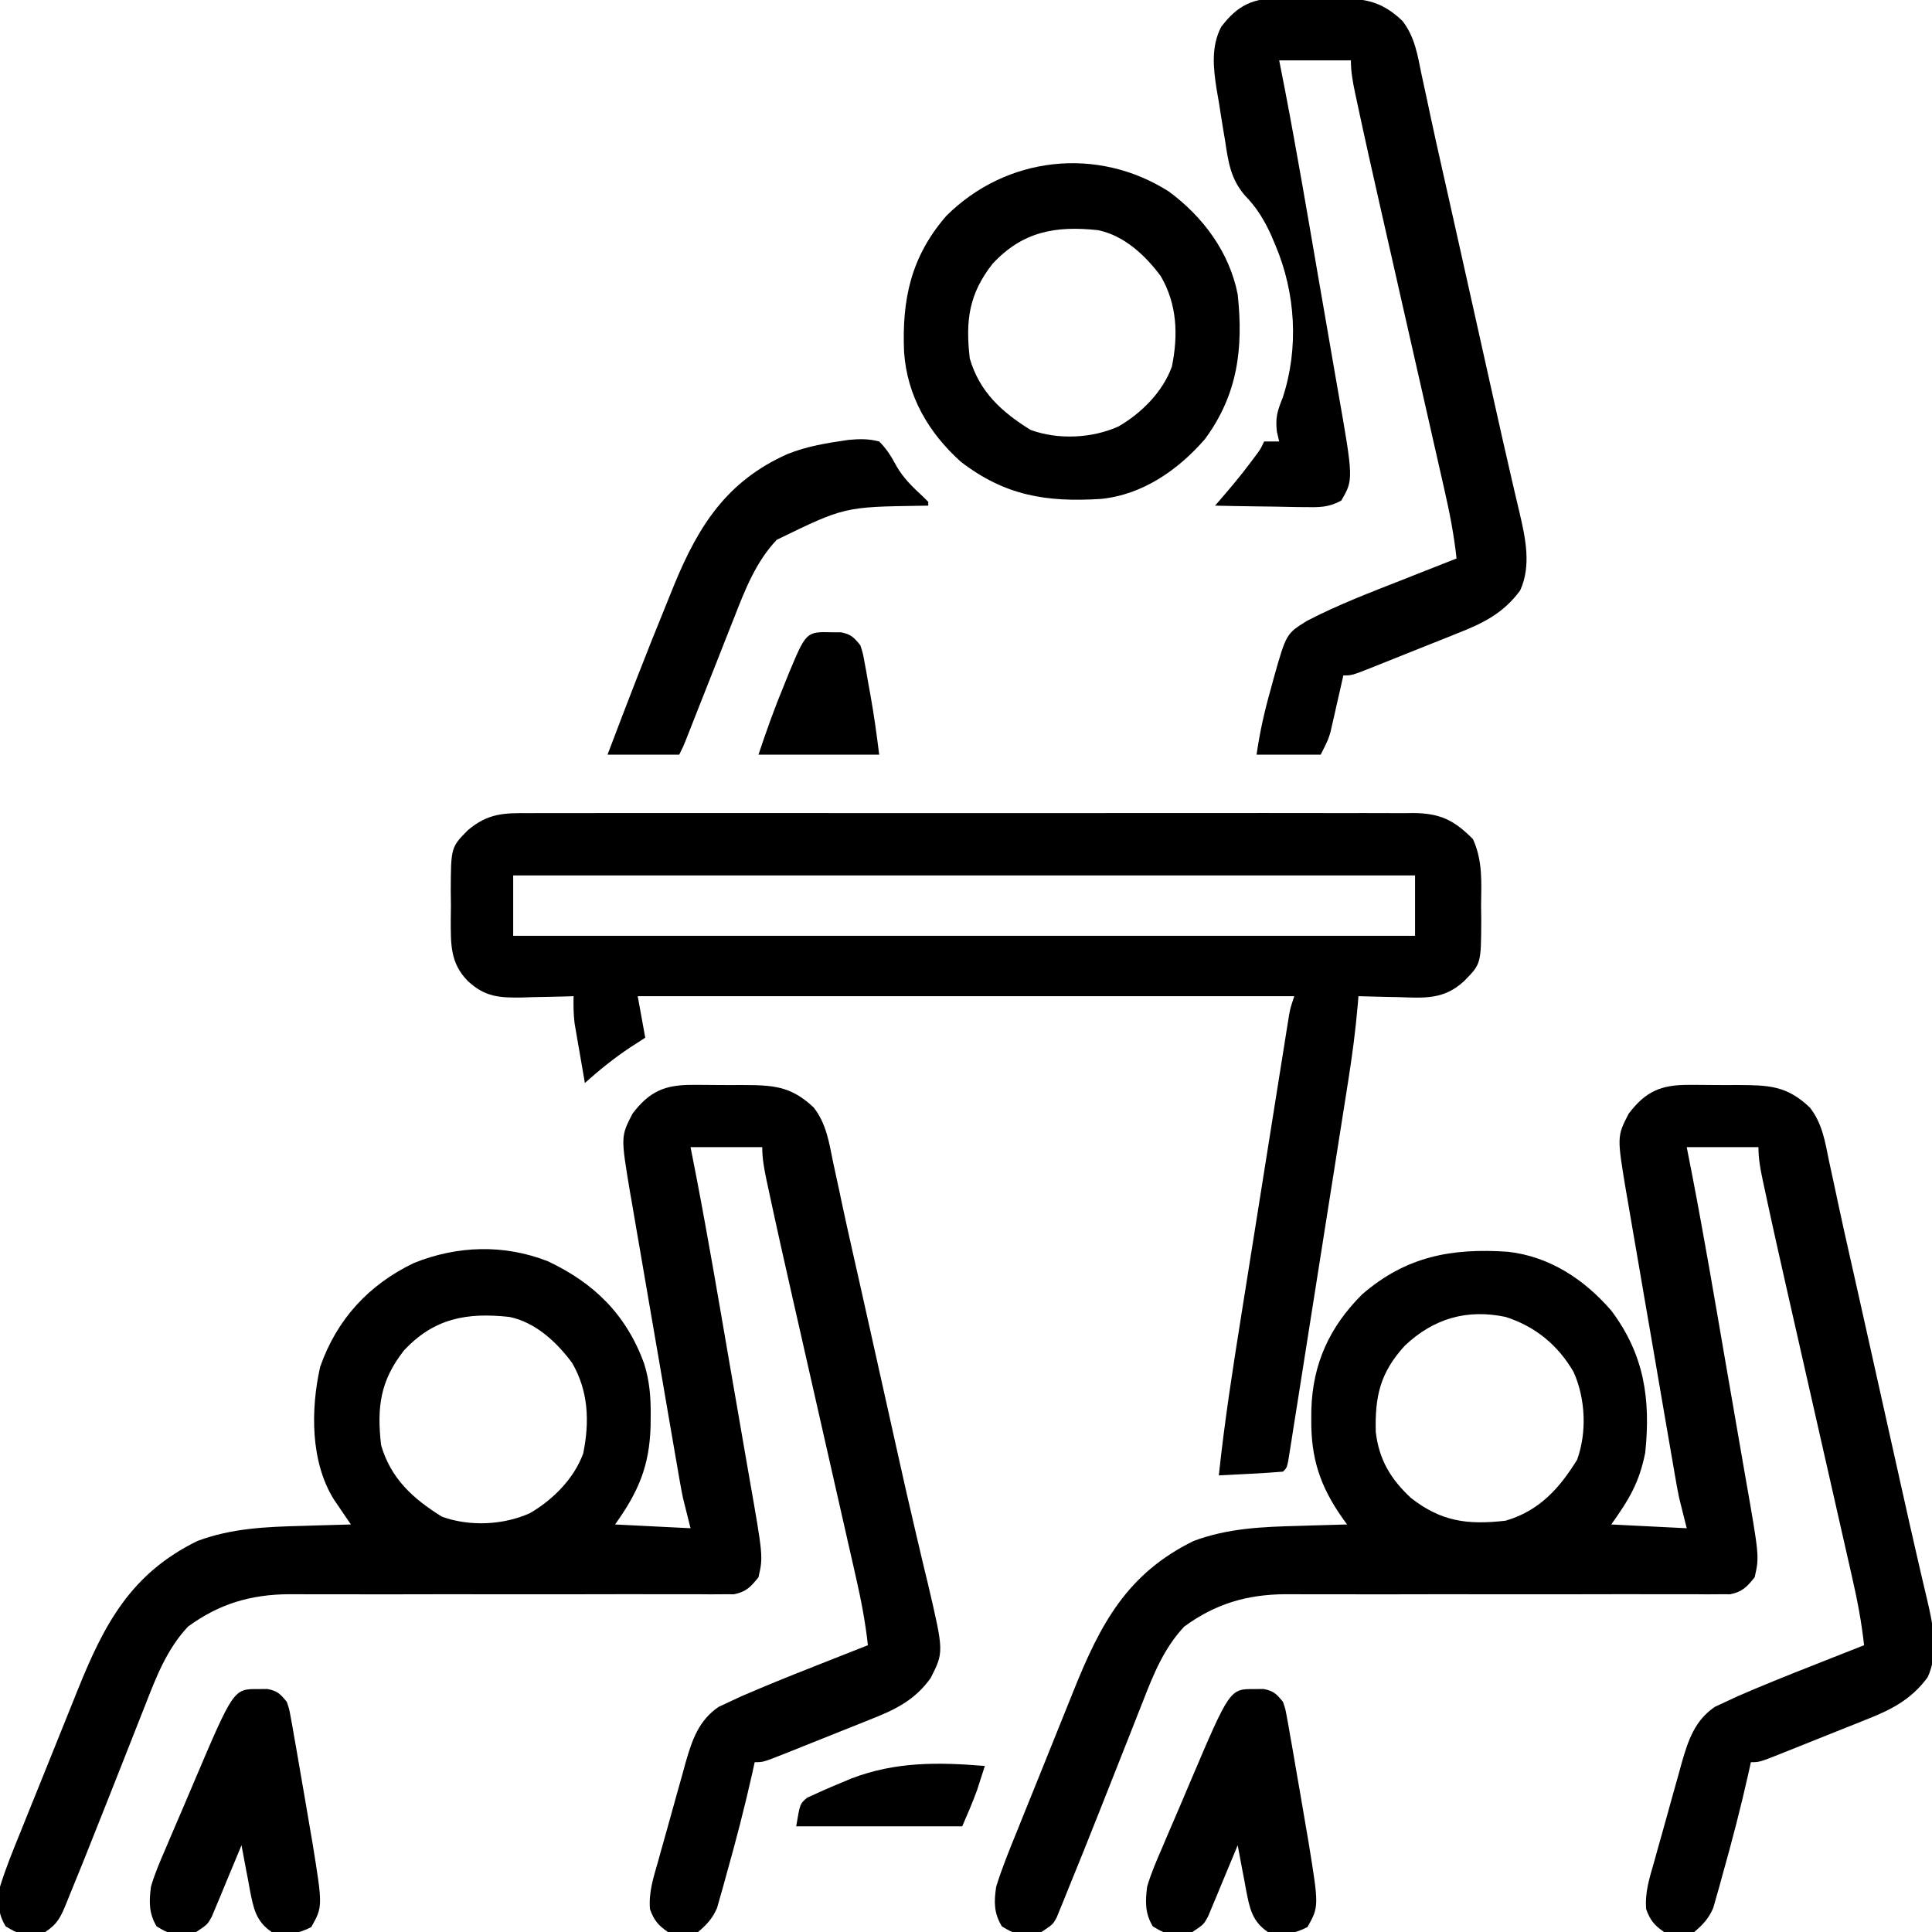 <?xml version="1.0" encoding="UTF-8"?>
<svg version="1.1" xmlns="http://www.w3.org/2000/svg" width="512" height="512">
<path d="M0 0 C1.035 -0.002 1.035 -0.002 2.091 -0.004 C3.54 -0.003 4.99 0.009 6.44 0.03 C8.65 0.059 10.858 0.05 13.068 0.037 C21.271 0.073 26.073 0.166 32.228 5.995 C35.584 10.278 36.315 15.287 37.375 20.516 C37.884 22.865 38.393 25.215 38.903 27.565 C39.307 29.475 39.307 29.475 39.72 31.424 C40.629 35.705 41.584 39.975 42.546 44.244 C42.716 44.998 42.886 45.752 43.061 46.529 C43.412 48.084 43.763 49.64 44.114 51.195 C45.02 55.223 45.919 59.253 46.818 63.283 C47 64.097 47.182 64.911 47.369 65.75 C47.737 67.402 48.106 69.053 48.474 70.705 C49.573 75.628 50.671 80.55 51.771 85.473 C52.671 89.498 53.569 93.524 54.463 97.551 C55.995 104.443 57.539 111.33 59.169 118.2 C59.837 121.018 60.496 123.837 61.156 126.656 C61.607 128.563 62.071 130.466 62.537 132.369 C66.724 150.285 66.724 150.285 63.232 157.175 C59.007 163.145 53.587 165.679 46.98 168.266 C46.172 168.591 45.364 168.917 44.532 169.253 C42.836 169.935 41.139 170.611 39.439 171.282 C36.83 172.313 34.227 173.359 31.625 174.408 C29.973 175.07 28.321 175.731 26.668 176.391 C25.498 176.859 25.498 176.859 24.304 177.337 C18.825 179.496 18.825 179.496 16.59 179.496 C16.382 180.445 16.175 181.394 15.961 182.371 C13.933 191.422 11.607 200.382 9.09 209.309 C8.806 210.352 8.521 211.396 8.228 212.471 C7.945 213.455 7.663 214.439 7.371 215.453 C7.124 216.329 6.877 217.206 6.623 218.109 C5.4 220.936 3.922 222.506 1.59 224.496 C-1.154 225.225 -3.637 225.06 -6.41 224.496 C-9.017 222.692 -10.073 221.417 -11.157 218.457 C-11.54 213.973 -10.246 210.106 -9.023 205.812 C-8.765 204.879 -8.507 203.946 -8.241 202.985 C-7.692 201.014 -7.138 199.045 -6.578 197.077 C-5.728 194.077 -4.901 191.071 -4.076 188.064 C-3.539 186.147 -3.001 184.229 -2.461 182.312 C-2.093 180.972 -2.093 180.972 -1.719 179.604 C-0.009 173.667 1.72 168.448 7.052 164.822 C8.44 164.177 8.44 164.177 9.855 163.52 C10.916 163.025 11.976 162.531 13.068 162.022 C19.443 159.259 25.873 156.658 32.34 154.121 C33.731 153.571 35.121 153.02 36.512 152.469 C39.869 151.139 43.229 149.816 46.59 148.496 C45.93 142.388 44.8 136.511 43.428 130.526 C43.21 129.561 42.992 128.595 42.768 127.6 C42.049 124.423 41.325 121.247 40.602 118.07 C40.097 115.84 39.592 113.611 39.088 111.381 C37.759 105.51 36.426 99.64 35.092 93.771 C32.967 84.418 30.849 75.064 28.731 65.71 C27.997 62.471 27.261 59.233 26.524 55.995 C24.384 46.571 22.268 37.142 20.253 27.691 C19.998 26.507 19.998 26.507 19.738 25.299 C19.107 22.307 18.59 19.563 18.59 16.496 C12.32 16.496 6.05 16.496 -0.41 16.496 C0.1 19.103 0.611 21.709 1.137 24.395 C4.274 40.725 7.057 57.122 9.873 73.51 C10.52 77.27 11.172 81.028 11.828 84.786 C12.632 89.386 13.427 93.988 14.215 98.591 C14.513 100.324 14.815 102.057 15.119 103.789 C18.846 125.01 18.846 125.01 17.59 130.496 C15.541 133.037 14.343 134.346 11.098 134.993 C10.157 134.991 9.217 134.99 8.248 134.988 C7.164 134.996 6.081 135.004 4.964 135.013 C3.78 135.001 2.597 134.99 1.377 134.979 C0.126 134.982 -1.125 134.986 -2.414 134.99 C-5.134 134.996 -7.853 134.995 -10.572 134.982 C-14.881 134.962 -19.19 134.972 -23.499 134.986 C-33.433 135.015 -43.367 135.005 -53.301 134.994 C-62.389 134.984 -71.476 134.983 -80.564 135.013 C-84.838 135.027 -89.111 135.021 -93.385 135 C-95.411 134.993 -97.437 134.995 -99.464 135.002 C-101.921 135.009 -104.379 135.003 -106.836 134.979 C-116.991 135.054 -125.33 137.526 -133.559 143.543 C-139.182 149.475 -142.07 157.043 -144.992 164.547 C-145.41 165.6 -145.828 166.654 -146.258 167.739 C-147.587 171.093 -148.905 174.45 -150.223 177.809 C-153.602 186.378 -156.991 194.943 -160.41 203.496 C-160.798 204.467 -161.186 205.438 -161.586 206.438 C-162.666 209.123 -163.76 211.801 -164.859 214.477 C-165.177 215.267 -165.494 216.058 -165.821 216.872 C-167.327 220.493 -168.071 222.27 -171.41 224.496 C-178.314 225.154 -178.314 225.154 -181.91 222.996 C-184.052 219.427 -184.01 216.505 -183.41 212.496 C-181.87 207.51 -179.907 202.709 -177.934 197.883 C-177.364 196.464 -176.795 195.044 -176.228 193.624 C-175.038 190.655 -173.838 187.689 -172.631 184.726 C-171.098 180.959 -169.582 177.186 -168.073 173.41 C-166.9 170.478 -165.719 167.548 -164.536 164.62 C-163.976 163.231 -163.417 161.842 -162.86 160.452 C-155.751 142.761 -148.665 129.489 -131.098 120.871 C-121.993 117.476 -112.929 117.119 -103.285 116.871 C-102.043 116.832 -100.8 116.794 -99.52 116.754 C-96.483 116.66 -93.447 116.575 -90.41 116.496 C-91.027 115.598 -91.027 115.598 -91.657 114.681 C-92.197 113.885 -92.737 113.089 -93.293 112.27 C-94.096 111.093 -94.096 111.093 -94.915 109.892 C-101.174 99.864 -101.089 85.991 -98.566 74.73 C-94.148 62.133 -85.733 52.987 -73.75 47.215 C-62.239 42.577 -49.879 42.189 -38.27 46.723 C-25.97 52.502 -17.484 60.84 -12.738 73.766 C-11.245 78.487 -10.909 82.879 -10.973 87.809 C-10.98 88.635 -10.986 89.461 -10.993 90.312 C-11.271 100.971 -14.191 107.79 -20.41 116.496 C-13.81 116.826 -7.21 117.156 -0.41 117.496 C-1.4 113.536 -1.4 113.536 -2.41 109.496 C-2.7 108.088 -2.975 106.677 -3.22 105.261 C-3.349 104.524 -3.478 103.787 -3.611 103.027 C-3.744 102.249 -3.877 101.47 -4.014 100.668 C-4.161 99.825 -4.307 98.982 -4.458 98.113 C-4.938 95.348 -5.413 92.582 -5.887 89.816 C-6.22 87.879 -6.554 85.941 -6.887 84.004 C-7.584 79.951 -8.277 75.898 -8.97 71.844 C-9.854 66.67 -10.749 61.497 -11.647 56.324 C-12.338 52.326 -13.023 48.326 -13.705 44.325 C-14.032 42.418 -14.361 40.512 -14.693 38.606 C-15.158 35.933 -15.613 33.258 -16.065 30.583 C-16.202 29.808 -16.339 29.034 -16.48 28.236 C-18.901 13.662 -18.901 13.662 -15.785 7.621 C-11.328 1.756 -7.296 -0.011 0 0 Z M-76.348 70.371 C-82.629 78.371 -83.581 85.388 -82.41 95.496 C-79.809 104.383 -73.947 109.683 -66.285 114.434 C-58.979 117.092 -49.995 116.674 -42.973 113.496 C-36.9 109.96 -31.299 104.389 -28.852 97.664 C-27.146 89.287 -27.449 81.145 -31.793 73.684 C-35.867 68.172 -41.52 62.899 -48.41 61.496 C-59.762 60.263 -68.404 61.865 -76.348 70.371 Z " fill="#000000" transform="translate(183.41,287.504)"/>
<path d="M0 0 C1.035 -0.002 1.035 -0.002 2.091 -0.004 C3.54 -0.003 4.99 0.009 6.44 0.03 C8.65 0.059 10.858 0.05 13.068 0.037 C21.278 0.073 26.088 0.159 32.233 6.015 C35.527 10.224 36.264 15.058 37.305 20.199 C37.813 22.548 38.322 24.896 38.832 27.244 C39.111 28.563 39.391 29.883 39.67 31.202 C40.667 35.887 41.714 40.56 42.766 45.232 C43.055 46.515 43.055 46.515 43.349 47.823 C43.748 49.596 44.147 51.369 44.546 53.142 C45.578 57.734 46.603 62.328 47.627 66.922 C47.834 67.851 48.041 68.78 48.255 69.737 C48.676 71.625 49.097 73.513 49.518 75.402 C51.194 82.917 52.871 90.432 54.549 97.947 C55.15 100.638 55.749 103.329 56.349 106.02 C57.967 113.281 59.591 120.539 61.275 127.785 C61.632 129.325 61.632 129.325 61.996 130.897 C62.409 132.667 62.826 134.437 63.249 136.206 C64.836 143.011 66.475 150.427 63.434 156.992 C59.041 162.958 53.7 165.635 46.98 168.266 C46.172 168.591 45.364 168.917 44.532 169.253 C42.836 169.935 41.139 170.611 39.439 171.282 C36.83 172.313 34.227 173.359 31.625 174.408 C29.973 175.07 28.321 175.731 26.668 176.391 C25.498 176.859 25.498 176.859 24.304 177.337 C18.825 179.496 18.825 179.496 16.59 179.496 C16.382 180.445 16.175 181.394 15.961 182.371 C13.933 191.422 11.607 200.382 9.09 209.309 C8.806 210.352 8.521 211.396 8.228 212.471 C7.945 213.455 7.663 214.439 7.371 215.453 C7.124 216.329 6.877 217.206 6.623 218.109 C5.4 220.936 3.922 222.506 1.59 224.496 C-1.154 225.225 -3.637 225.06 -6.41 224.496 C-9.017 222.692 -10.073 221.417 -11.157 218.457 C-11.54 213.973 -10.246 210.106 -9.023 205.812 C-8.765 204.879 -8.507 203.946 -8.241 202.985 C-7.692 201.014 -7.138 199.045 -6.578 197.077 C-5.728 194.077 -4.901 191.071 -4.076 188.064 C-3.539 186.147 -3.001 184.229 -2.461 182.312 C-2.093 180.972 -2.093 180.972 -1.719 179.604 C-0.009 173.667 1.72 168.448 7.052 164.822 C8.44 164.177 8.44 164.177 9.855 163.52 C10.916 163.025 11.976 162.531 13.068 162.022 C19.443 159.259 25.873 156.658 32.34 154.121 C33.731 153.571 35.121 153.02 36.512 152.469 C39.869 151.139 43.229 149.816 46.59 148.496 C45.93 142.388 44.8 136.511 43.428 130.526 C43.21 129.561 42.992 128.595 42.768 127.6 C42.049 124.423 41.325 121.247 40.602 118.07 C40.097 115.84 39.592 113.611 39.088 111.381 C37.759 105.51 36.426 99.64 35.092 93.771 C32.967 84.418 30.849 75.064 28.731 65.71 C27.997 62.471 27.261 59.233 26.524 55.995 C24.384 46.571 22.268 37.142 20.253 27.691 C19.998 26.507 19.998 26.507 19.738 25.299 C19.107 22.307 18.59 19.563 18.59 16.496 C12.32 16.496 6.05 16.496 -0.41 16.496 C0.1 19.103 0.611 21.709 1.137 24.395 C4.274 40.725 7.057 57.122 9.873 73.51 C10.52 77.27 11.172 81.028 11.828 84.786 C12.632 89.386 13.427 93.988 14.215 98.591 C14.513 100.324 14.815 102.057 15.119 103.789 C18.846 125.01 18.846 125.01 17.59 130.496 C15.541 133.037 14.343 134.346 11.098 134.993 C10.157 134.991 9.217 134.99 8.248 134.988 C7.164 134.996 6.081 135.004 4.964 135.013 C3.78 135.001 2.597 134.99 1.377 134.979 C0.126 134.982 -1.125 134.986 -2.414 134.99 C-5.134 134.996 -7.853 134.995 -10.572 134.982 C-14.881 134.962 -19.19 134.972 -23.499 134.986 C-33.433 135.015 -43.367 135.005 -53.301 134.994 C-62.389 134.984 -71.476 134.983 -80.564 135.013 C-84.838 135.027 -89.111 135.021 -93.385 135 C-95.411 134.993 -97.437 134.995 -99.464 135.002 C-101.921 135.009 -104.379 135.003 -106.836 134.979 C-116.991 135.054 -125.33 137.526 -133.559 143.543 C-138.859 149.134 -141.736 156.192 -144.484 163.277 C-144.85 164.201 -145.216 165.125 -145.593 166.077 C-146.369 168.039 -147.141 170.002 -147.911 171.966 C-149.504 176.034 -151.117 180.093 -152.728 184.153 C-153.908 187.128 -155.086 190.104 -156.264 193.081 C-158.923 199.796 -161.607 206.501 -164.348 213.184 C-164.729 214.136 -165.111 215.089 -165.505 216.07 C-165.854 216.916 -166.203 217.762 -166.562 218.633 C-166.996 219.696 -166.996 219.696 -167.437 220.78 C-168.41 222.496 -168.41 222.496 -171.41 224.496 C-178.314 225.154 -178.314 225.154 -181.91 222.996 C-184.052 219.427 -184.01 216.505 -183.41 212.496 C-181.87 207.51 -179.907 202.709 -177.934 197.883 C-177.364 196.464 -176.795 195.044 -176.228 193.624 C-175.038 190.655 -173.838 187.689 -172.631 184.726 C-171.098 180.959 -169.582 177.186 -168.073 173.41 C-166.9 170.478 -165.719 167.548 -164.536 164.62 C-163.976 163.231 -163.417 161.842 -162.86 160.452 C-155.751 142.761 -148.665 129.489 -131.098 120.871 C-121.993 117.476 -112.929 117.119 -103.285 116.871 C-102.043 116.832 -100.8 116.794 -99.52 116.754 C-96.483 116.66 -93.447 116.575 -90.41 116.496 C-90.808 115.951 -91.207 115.406 -91.617 114.844 C-97.544 106.408 -99.99 99.048 -99.91 88.746 C-99.904 87.874 -99.897 87.001 -99.891 86.102 C-99.548 73.895 -95.068 64.123 -86.41 55.496 C-74.782 45.451 -62.737 43.194 -47.768 44.23 C-36.723 45.477 -27.524 51.575 -20.379 59.848 C-11.661 71.484 -9.931 83.302 -11.41 97.496 C-12.988 105.368 -15.65 109.832 -20.41 116.496 C-13.81 116.826 -7.21 117.156 -0.41 117.496 C-1.4 113.536 -1.4 113.536 -2.41 109.496 C-2.7 108.088 -2.975 106.677 -3.22 105.261 C-3.349 104.524 -3.478 103.787 -3.611 103.027 C-3.744 102.249 -3.877 101.47 -4.014 100.668 C-4.161 99.825 -4.307 98.982 -4.458 98.113 C-4.938 95.348 -5.413 92.582 -5.887 89.816 C-6.22 87.879 -6.554 85.941 -6.887 84.004 C-7.584 79.951 -8.277 75.898 -8.97 71.844 C-9.854 66.67 -10.749 61.497 -11.647 56.324 C-12.338 52.326 -13.023 48.326 -13.705 44.325 C-14.032 42.418 -14.361 40.512 -14.693 38.606 C-15.158 35.933 -15.613 33.258 -16.065 30.583 C-16.202 29.808 -16.339 29.034 -16.48 28.236 C-18.901 13.662 -18.901 13.662 -15.785 7.621 C-11.328 1.756 -7.296 -0.011 0 0 Z M-75.137 69.133 C-81.632 76.252 -83.06 82.436 -82.816 91.988 C-81.969 99.302 -78.867 104.455 -73.535 109.434 C-65.535 115.715 -58.518 116.667 -48.41 115.496 C-39.523 112.895 -34.223 107.033 -29.473 99.371 C-26.814 92.065 -27.232 83.081 -30.41 76.059 C-34.567 68.919 -40.531 64.029 -48.41 61.496 C-58.661 59.347 -67.498 61.891 -75.137 69.133 Z " fill="#000000" transform="translate(447.41,287.504)"/>
<path d="M0 0 C1.03 -0.006 2.06 -0.012 3.121 -0.019 C6.571 -0.035 10.021 -0.022 13.471 -0.01 C15.945 -0.015 18.418 -0.022 20.892 -0.031 C26.913 -0.047 32.934 -0.045 38.956 -0.033 C43.85 -0.024 48.743 -0.023 53.637 -0.027 C54.334 -0.028 55.031 -0.029 55.749 -0.029 C57.165 -0.03 58.58 -0.032 59.996 -0.033 C73.267 -0.044 86.538 -0.031 99.81 -0.01 C111.194 0.008 122.578 0.005 133.963 -0.014 C147.187 -0.035 160.411 -0.043 173.635 -0.031 C175.046 -0.03 176.456 -0.029 177.866 -0.027 C178.907 -0.026 178.907 -0.026 179.969 -0.025 C184.857 -0.022 189.744 -0.028 194.632 -0.037 C201.211 -0.05 207.79 -0.041 214.37 -0.018 C216.786 -0.012 219.203 -0.014 221.619 -0.023 C224.914 -0.034 228.209 -0.02 231.504 0 C232.463 -0.009 233.422 -0.018 234.41 -0.027 C241.393 0.055 245.114 1.835 250.096 6.883 C252.718 12.623 252.329 18.277 252.252 24.508 C252.267 25.766 252.283 27.024 252.299 28.32 C252.25 39.95 252.25 39.95 247.752 44.508 C242.425 49.458 237.244 48.988 230.377 48.758 C229.355 48.74 228.333 48.722 227.279 48.703 C224.769 48.656 222.261 48.587 219.752 48.508 C219.7 49.166 219.648 49.825 219.595 50.503 C219.009 57.459 218.099 64.314 217.002 71.206 C216.828 72.318 216.654 73.43 216.474 74.575 C215.904 78.212 215.328 81.848 214.752 85.484 C214.352 88.022 213.952 90.56 213.553 93.098 C212.718 98.395 211.88 103.692 211.041 108.989 C210.07 115.116 209.105 121.244 208.142 127.372 C207.214 133.279 206.282 139.186 205.347 145.093 C204.95 147.604 204.555 150.115 204.161 152.626 C203.612 156.119 203.058 159.612 202.502 163.104 C202.339 164.149 202.176 165.194 202.008 166.271 C201.856 167.216 201.705 168.161 201.549 169.134 C201.353 170.372 201.353 170.372 201.153 171.635 C200.752 173.508 200.752 173.508 199.752 174.508 C196.891 174.745 194.055 174.93 191.189 175.07 C189.728 175.146 188.266 175.221 186.804 175.297 C185.666 175.356 185.666 175.356 184.504 175.417 C183.926 175.447 183.348 175.477 182.752 175.508 C184.242 161.444 186.399 147.509 188.631 133.547 C189.007 131.18 189.383 128.812 189.759 126.445 C190.541 121.521 191.325 116.598 192.111 111.675 C193.119 105.36 194.123 99.043 195.124 92.727 C195.897 87.856 196.672 82.985 197.448 78.114 C197.819 75.783 198.189 73.452 198.559 71.121 C199.073 67.881 199.591 64.641 200.11 61.401 C200.338 59.956 200.338 59.956 200.571 58.483 C200.783 57.163 200.783 57.163 201 55.816 C201.122 55.052 201.243 54.288 201.369 53.501 C201.752 51.508 201.752 51.508 202.752 48.508 C145.332 48.508 87.912 48.508 28.752 48.508 C29.412 52.138 30.072 55.768 30.752 59.508 C29.411 60.374 28.071 61.24 26.689 62.133 C22.407 64.979 18.583 68.084 14.752 71.508 C14.247 68.613 13.748 65.717 13.252 62.82 C13.109 62.004 12.966 61.187 12.818 60.346 C12.615 59.152 12.615 59.152 12.408 57.934 C12.283 57.206 12.157 56.478 12.027 55.728 C11.726 53.302 11.707 50.95 11.752 48.508 C11.117 48.529 10.482 48.55 9.828 48.571 C6.928 48.655 4.028 48.707 1.127 48.758 C0.128 48.791 -0.871 48.825 -1.9 48.859 C-7.859 48.938 -11.679 48.753 -16.248 44.508 C-20.989 39.703 -20.768 34.727 -20.795 28.32 C-20.779 27.062 -20.764 25.804 -20.748 24.508 C-20.764 23.25 -20.779 21.992 -20.795 20.695 C-20.746 9.065 -20.746 9.065 -16.248 4.508 C-10.914 0.002 -6.668 -0.062 0 0 Z M-4.248 16.508 C-4.248 21.788 -4.248 27.068 -4.248 32.508 C74.622 32.508 153.492 32.508 234.752 32.508 C234.752 27.228 234.752 21.948 234.752 16.508 C155.882 16.508 77.012 16.508 -4.248 16.508 Z " fill="#000000" transform="translate(140.248,215.492)"/>
<path d="M0 0 C0.69 -0.001 1.38 -0.003 2.091 -0.004 C3.54 -0.003 4.99 0.009 6.44 0.03 C8.65 0.059 10.858 0.05 13.068 0.037 C21.278 0.073 26.088 0.159 32.233 6.015 C35.527 10.224 36.264 15.058 37.305 20.199 C37.813 22.548 38.322 24.896 38.832 27.244 C39.111 28.563 39.391 29.883 39.67 31.202 C40.667 35.887 41.714 40.56 42.766 45.232 C42.958 46.087 43.151 46.942 43.349 47.823 C43.748 49.596 44.147 51.369 44.546 53.142 C45.578 57.734 46.603 62.328 47.627 66.922 C47.834 67.851 48.041 68.78 48.255 69.737 C48.676 71.625 49.097 73.513 49.518 75.402 C51.194 82.917 52.871 90.432 54.549 97.947 C55.15 100.638 55.749 103.329 56.349 106.02 C57.967 113.281 59.591 120.539 61.275 127.785 C61.513 128.812 61.751 129.839 61.996 130.897 C62.409 132.667 62.826 134.437 63.249 136.206 C64.836 143.011 66.475 150.427 63.434 156.992 C59.041 162.958 53.7 165.635 46.98 168.266 C46.172 168.591 45.364 168.917 44.532 169.253 C42.836 169.935 41.139 170.611 39.439 171.282 C36.83 172.313 34.227 173.359 31.625 174.408 C29.973 175.07 28.321 175.731 26.668 176.391 C25.888 176.703 25.108 177.015 24.304 177.337 C18.825 179.496 18.825 179.496 16.59 179.496 C16.324 180.677 16.059 181.858 15.785 183.074 C15.429 184.632 15.072 186.189 14.715 187.746 C14.541 188.523 14.367 189.301 14.188 190.102 C14.013 190.856 13.839 191.61 13.66 192.387 C13.503 193.078 13.346 193.769 13.184 194.481 C12.59 196.496 12.59 196.496 10.59 200.496 C4.98 200.496 -0.63 200.496 -6.41 200.496 C-5.536 194.376 -4.274 188.844 -2.598 182.934 C-2.35 182.014 -2.101 181.094 -1.846 180.146 C1.464 168.433 1.464 168.433 6.961 165.027 C15.132 160.772 23.773 157.482 32.34 154.121 C33.731 153.571 35.121 153.02 36.512 152.469 C39.869 151.139 43.229 149.816 46.59 148.496 C45.93 142.388 44.8 136.511 43.428 130.526 C43.21 129.561 42.992 128.595 42.768 127.6 C42.049 124.423 41.325 121.247 40.602 118.07 C40.097 115.84 39.592 113.611 39.088 111.381 C37.759 105.51 36.426 99.64 35.092 93.771 C32.967 84.418 30.849 75.064 28.731 65.71 C27.997 62.471 27.261 59.233 26.524 55.995 C24.384 46.571 22.268 37.142 20.253 27.691 C19.998 26.507 19.998 26.507 19.738 25.299 C19.107 22.307 18.59 19.563 18.59 16.496 C12.32 16.496 6.05 16.496 -0.41 16.496 C0.1 19.103 0.611 21.709 1.137 24.395 C4.274 40.725 7.057 57.122 9.873 73.51 C10.52 77.27 11.172 81.028 11.828 84.786 C12.632 89.386 13.427 93.988 14.215 98.591 C14.513 100.324 14.815 102.057 15.119 103.789 C19.295 127.569 19.295 127.569 16.038 133.159 C12.687 134.989 10.228 134.949 6.418 134.887 C5.736 134.881 5.053 134.875 4.35 134.87 C2.179 134.847 0.01 134.797 -2.16 134.746 C-3.635 134.726 -5.111 134.708 -6.586 134.691 C-10.195 134.647 -13.802 134.578 -17.41 134.496 C-17.015 134.041 -16.621 133.586 -16.214 133.116 C-13.414 129.871 -10.657 126.626 -8.098 123.184 C-7.607 122.527 -7.115 121.871 -6.609 121.195 C-5.35 119.502 -5.35 119.502 -4.41 117.496 C-3.09 117.496 -1.77 117.496 -0.41 117.496 C-0.615 116.622 -0.82 115.748 -1.031 114.848 C-1.456 111.088 -0.864 109.346 0.527 105.871 C4.83 92.769 3.953 78.144 -1.41 65.496 C-1.796 64.583 -2.181 63.671 -2.578 62.73 C-4.454 58.676 -6.329 55.576 -9.43 52.367 C-13.234 48.026 -13.894 43.517 -14.723 37.934 C-14.878 37.014 -15.033 36.094 -15.193 35.146 C-15.62 32.599 -16.016 30.049 -16.41 27.496 C-16.604 26.393 -16.797 25.289 -16.996 24.152 C-17.875 18.511 -18.487 12.834 -15.785 7.621 C-11.328 1.756 -7.296 -0.011 0 0 Z " fill="#000000" transform="translate(339.41,-0.496)"/>
<path d="M0 0 C9.058 6.685 16.037 16.07 18.234 27.238 C19.766 41.514 18.268 53.796 9.547 65.613 C2.44 73.811 -7.018 80.376 -18.028 81.461 C-32.499 82.365 -43.463 80.611 -55.188 71.566 C-63.801 63.788 -69.347 54.168 -70.176 42.555 C-70.772 28.602 -68.374 17.279 -58.992 6.457 C-43.125 -9.355 -18.958 -12.076 0 0 Z M-46.703 19.113 C-52.984 27.113 -53.936 34.13 -52.766 44.238 C-50.165 53.125 -44.302 58.426 -36.641 63.176 C-29.335 65.834 -20.35 65.416 -13.328 62.238 C-7.255 58.702 -1.654 53.132 0.793 46.406 C2.499 38.029 2.196 29.887 -2.148 22.426 C-6.223 16.915 -11.876 11.641 -18.766 10.238 C-30.117 9.005 -38.759 10.607 -46.703 19.113 Z " fill="#000000" transform="translate(309.766,50.762)"/>
<path d="M0 0 C2.975 -0.272 5.257 -0.329 8.152 0.422 C10.186 2.438 11.379 4.441 12.738 6.957 C14.624 10.243 17.084 12.54 19.832 15.109 C20.268 15.543 20.703 15.976 21.152 16.422 C21.152 16.752 21.152 17.082 21.152 17.422 C20.513 17.431 19.874 17.441 19.216 17.45 C-1.075 17.751 -1.075 17.751 -18.996 26.469 C-24.494 32.268 -27.38 39.638 -30.238 46.977 C-30.628 47.959 -31.018 48.942 -31.42 49.955 C-32.654 53.066 -33.876 56.181 -35.098 59.297 C-36.336 62.433 -37.577 65.568 -38.818 68.703 C-39.587 70.648 -40.353 72.593 -41.118 74.54 C-41.462 75.414 -41.807 76.289 -42.161 77.191 C-42.464 77.962 -42.766 78.733 -43.078 79.527 C-43.848 81.422 -43.848 81.422 -44.848 83.422 C-51.118 83.422 -57.388 83.422 -63.848 83.422 C-58.83 70.157 -53.733 56.927 -48.364 43.8 C-47.616 41.967 -46.876 40.132 -46.136 38.296 C-39.676 22.616 -32.139 10.915 -16.27 3.797 C-10.794 1.597 -5.775 0.856 0 0 Z " fill="#000000" transform="translate(224.848,116.578)"/>
<path d="M0 0 C0.773 -0.008 1.547 -0.015 2.344 -0.023 C5.046 0.476 5.764 1.28 7.5 3.375 C8.144 5.247 8.144 5.247 8.527 7.383 C8.678 8.193 8.828 9.002 8.983 9.836 C9.133 10.715 9.283 11.594 9.438 12.5 C9.602 13.416 9.766 14.333 9.935 15.277 C10.47 18.307 10.986 21.341 11.5 24.375 C11.782 25.988 11.782 25.988 12.069 27.633 C12.641 30.92 13.199 34.209 13.75 37.5 C13.925 38.517 14.1 39.534 14.281 40.583 C17.043 57.611 17.043 57.611 14 63.062 C10.559 64.869 7.294 65.383 3.5 64.375 C-0.729 61.524 -1.334 58.002 -2.273 53.27 C-2.431 52.397 -2.588 51.524 -2.75 50.625 C-2.923 49.737 -3.095 48.849 -3.273 47.934 C-3.696 45.75 -4.104 43.564 -4.5 41.375 C-4.757 42.001 -5.014 42.626 -5.279 43.271 C-6.447 46.101 -7.63 48.926 -8.812 51.75 C-9.217 52.735 -9.621 53.72 -10.037 54.734 C-10.433 55.675 -10.83 56.616 -11.238 57.586 C-11.6 58.455 -11.961 59.325 -12.333 60.22 C-13.5 62.375 -13.5 62.375 -16.5 64.375 C-23.404 65.033 -23.404 65.033 -27 62.875 C-29.09 59.392 -28.989 56.298 -28.5 52.375 C-27.49 48.929 -26.103 45.687 -24.668 42.398 C-24.276 41.47 -23.883 40.541 -23.479 39.584 C-22.228 36.633 -20.958 33.692 -19.688 30.75 C-18.844 28.766 -18.003 26.782 -17.162 24.797 C-6.591 -0.066 -6.591 -0.066 0 0 Z " fill="#000000" transform="translate(332.5,447.625)"/>
<path d="M0 0 C0.773 -0.008 1.547 -0.015 2.344 -0.023 C5.046 0.476 5.764 1.28 7.5 3.375 C8.144 5.247 8.144 5.247 8.527 7.383 C8.678 8.193 8.828 9.002 8.983 9.836 C9.133 10.715 9.283 11.594 9.438 12.5 C9.602 13.416 9.766 14.333 9.935 15.277 C10.47 18.307 10.986 21.341 11.5 24.375 C11.782 25.988 11.782 25.988 12.069 27.633 C12.641 30.92 13.199 34.209 13.75 37.5 C13.925 38.517 14.1 39.534 14.281 40.583 C17.043 57.611 17.043 57.611 14 63.062 C10.559 64.869 7.294 65.383 3.5 64.375 C-0.729 61.524 -1.334 58.002 -2.273 53.27 C-2.431 52.397 -2.588 51.524 -2.75 50.625 C-2.923 49.737 -3.095 48.849 -3.273 47.934 C-3.696 45.75 -4.104 43.564 -4.5 41.375 C-4.757 42.001 -5.014 42.626 -5.279 43.271 C-6.447 46.101 -7.63 48.926 -8.812 51.75 C-9.217 52.735 -9.621 53.72 -10.037 54.734 C-10.433 55.675 -10.83 56.616 -11.238 57.586 C-11.6 58.455 -11.961 59.325 -12.333 60.22 C-13.5 62.375 -13.5 62.375 -16.5 64.375 C-23.404 65.033 -23.404 65.033 -27 62.875 C-29.09 59.392 -28.989 56.298 -28.5 52.375 C-27.49 48.929 -26.103 45.687 -24.668 42.398 C-24.276 41.47 -23.883 40.541 -23.479 39.584 C-22.228 36.633 -20.958 33.692 -19.688 30.75 C-18.844 28.766 -18.003 26.782 -17.162 24.797 C-6.591 -0.066 -6.591 -0.066 0 0 Z " fill="#000000" transform="translate(68.5,447.625)"/>
<path d="M0 0 C1.147 0.002 1.147 0.002 2.316 0.004 C4.987 0.55 5.725 1.341 7.438 3.438 C8.129 5.579 8.129 5.579 8.57 8.043 C8.737 8.945 8.903 9.846 9.074 10.775 C9.235 11.716 9.396 12.656 9.562 13.625 C9.731 14.546 9.9 15.467 10.074 16.416 C11.037 21.756 11.763 27.04 12.438 32.438 C1.877 32.438 -8.682 32.438 -19.562 32.438 C-17.421 26.013 -15.217 19.851 -12.625 13.625 C-12.123 12.377 -12.123 12.377 -11.611 11.104 C-6.917 -0.176 -6.917 -0.176 0 0 Z " fill="#000000" transform="translate(220.562,167.562)"/>
<path d="M0 0 C-0.433 1.355 -0.872 2.709 -1.312 4.062 C-1.556 4.817 -1.8 5.571 -2.051 6.348 C-3.222 9.621 -4.631 12.805 -6 16 C-20.52 16 -35.04 16 -50 16 C-49 10 -49 10 -47.08 8.401 C-44.236 7.091 -41.397 5.814 -38.5 4.625 C-37.442 4.182 -36.383 3.74 -35.293 3.284 C-23.632 -1.164 -12.287 -1.019 0 0 Z " fill="#000000" transform="translate(261,468)"/>
</svg>
